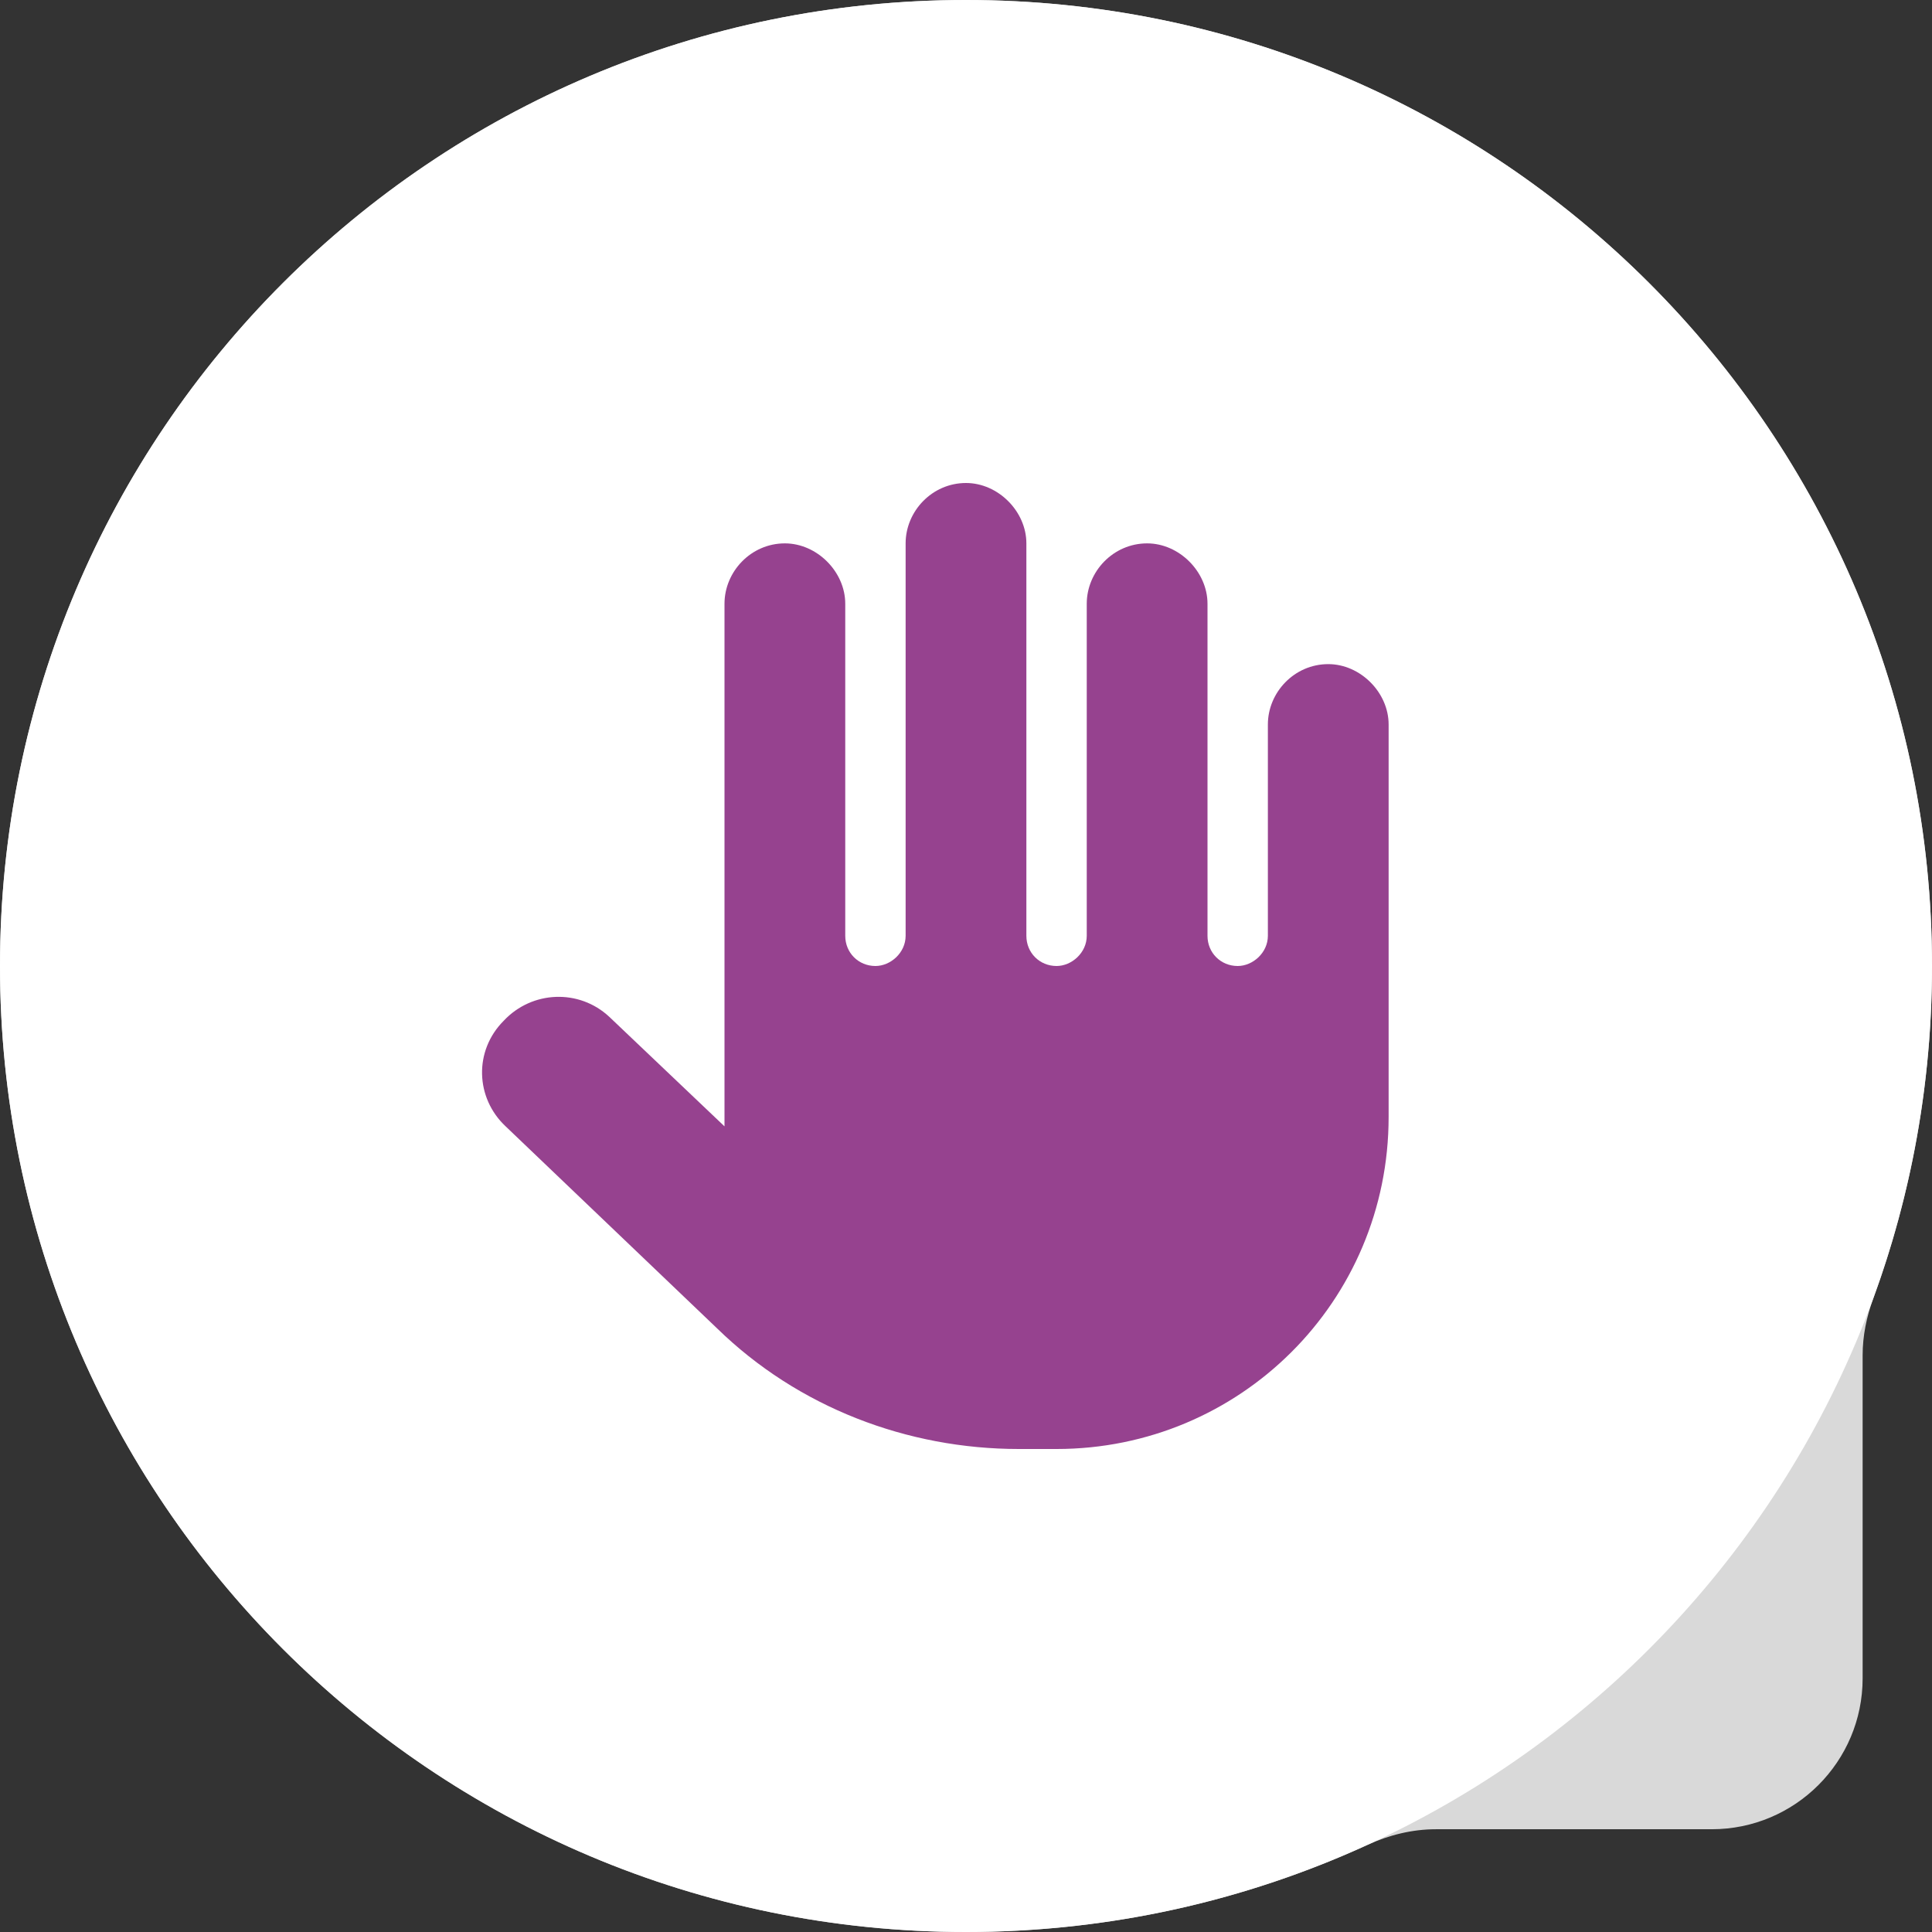 <svg width="64" height="64" viewBox="0 0 64 64" fill="none" xmlns="http://www.w3.org/2000/svg">
<rect x="0" y="0" width="64" height="64" fill="#333333" stroke="none"/>
<path fill-rule="evenodd" clip-rule="evenodd" d="M61.702 44.897C61.702 44.258 61.829 43.627 62.05 43.027C63.311 39.589 64 35.875 64 32C64 14.327 49.673 0 32 0C14.327 0 0 14.327 0 32C0 49.673 14.327 64 32 64C36.748 64 41.254 62.966 45.306 61.111C46.017 60.786 46.784 60.596 47.566 60.596H56.702C59.464 60.596 61.702 58.358 61.702 55.596V44.897Z" fill="#D9D9D9"/>
<path d="M64 32C64 49.673 49.673 64 32 64C14.327 64 0 49.673 0 32C0 14.327 14.327 0 32 0C49.673 0 64 14.327 64 32Z" fill="white"/>
<path d="M34 18V31C34 31.562 34.438 32 35 32C35.5 32 36 31.562 36 31V20C36 18.938 36.875 18 38 18C39.062 18 40 18.938 40 20V31C40 31.562 40.438 32 41 32C41.5 32 42 31.562 42 31V24C42 22.938 42.875 22 44 22C45.062 22 46 22.938 46 24V37C46 43.125 41.062 48 35 48H33.75C30.062 48 26.438 46.625 23.75 44L16.75 37.312C15.75 36.375 15.688 34.812 16.688 33.812C17.625 32.812 19.188 32.75 20.188 33.688L24 37.312C24 37.25 24 37.125 24 37V20C24 18.938 24.875 18 26 18C27.062 18 28 18.938 28 20V31C28 31.562 28.438 32 29 32C29.5 32 30 31.562 30 31V18C30 16.938 30.875 16 32 16C33.062 16 34 16.938 34 18Z" fill="#96428F"/>
</svg>
